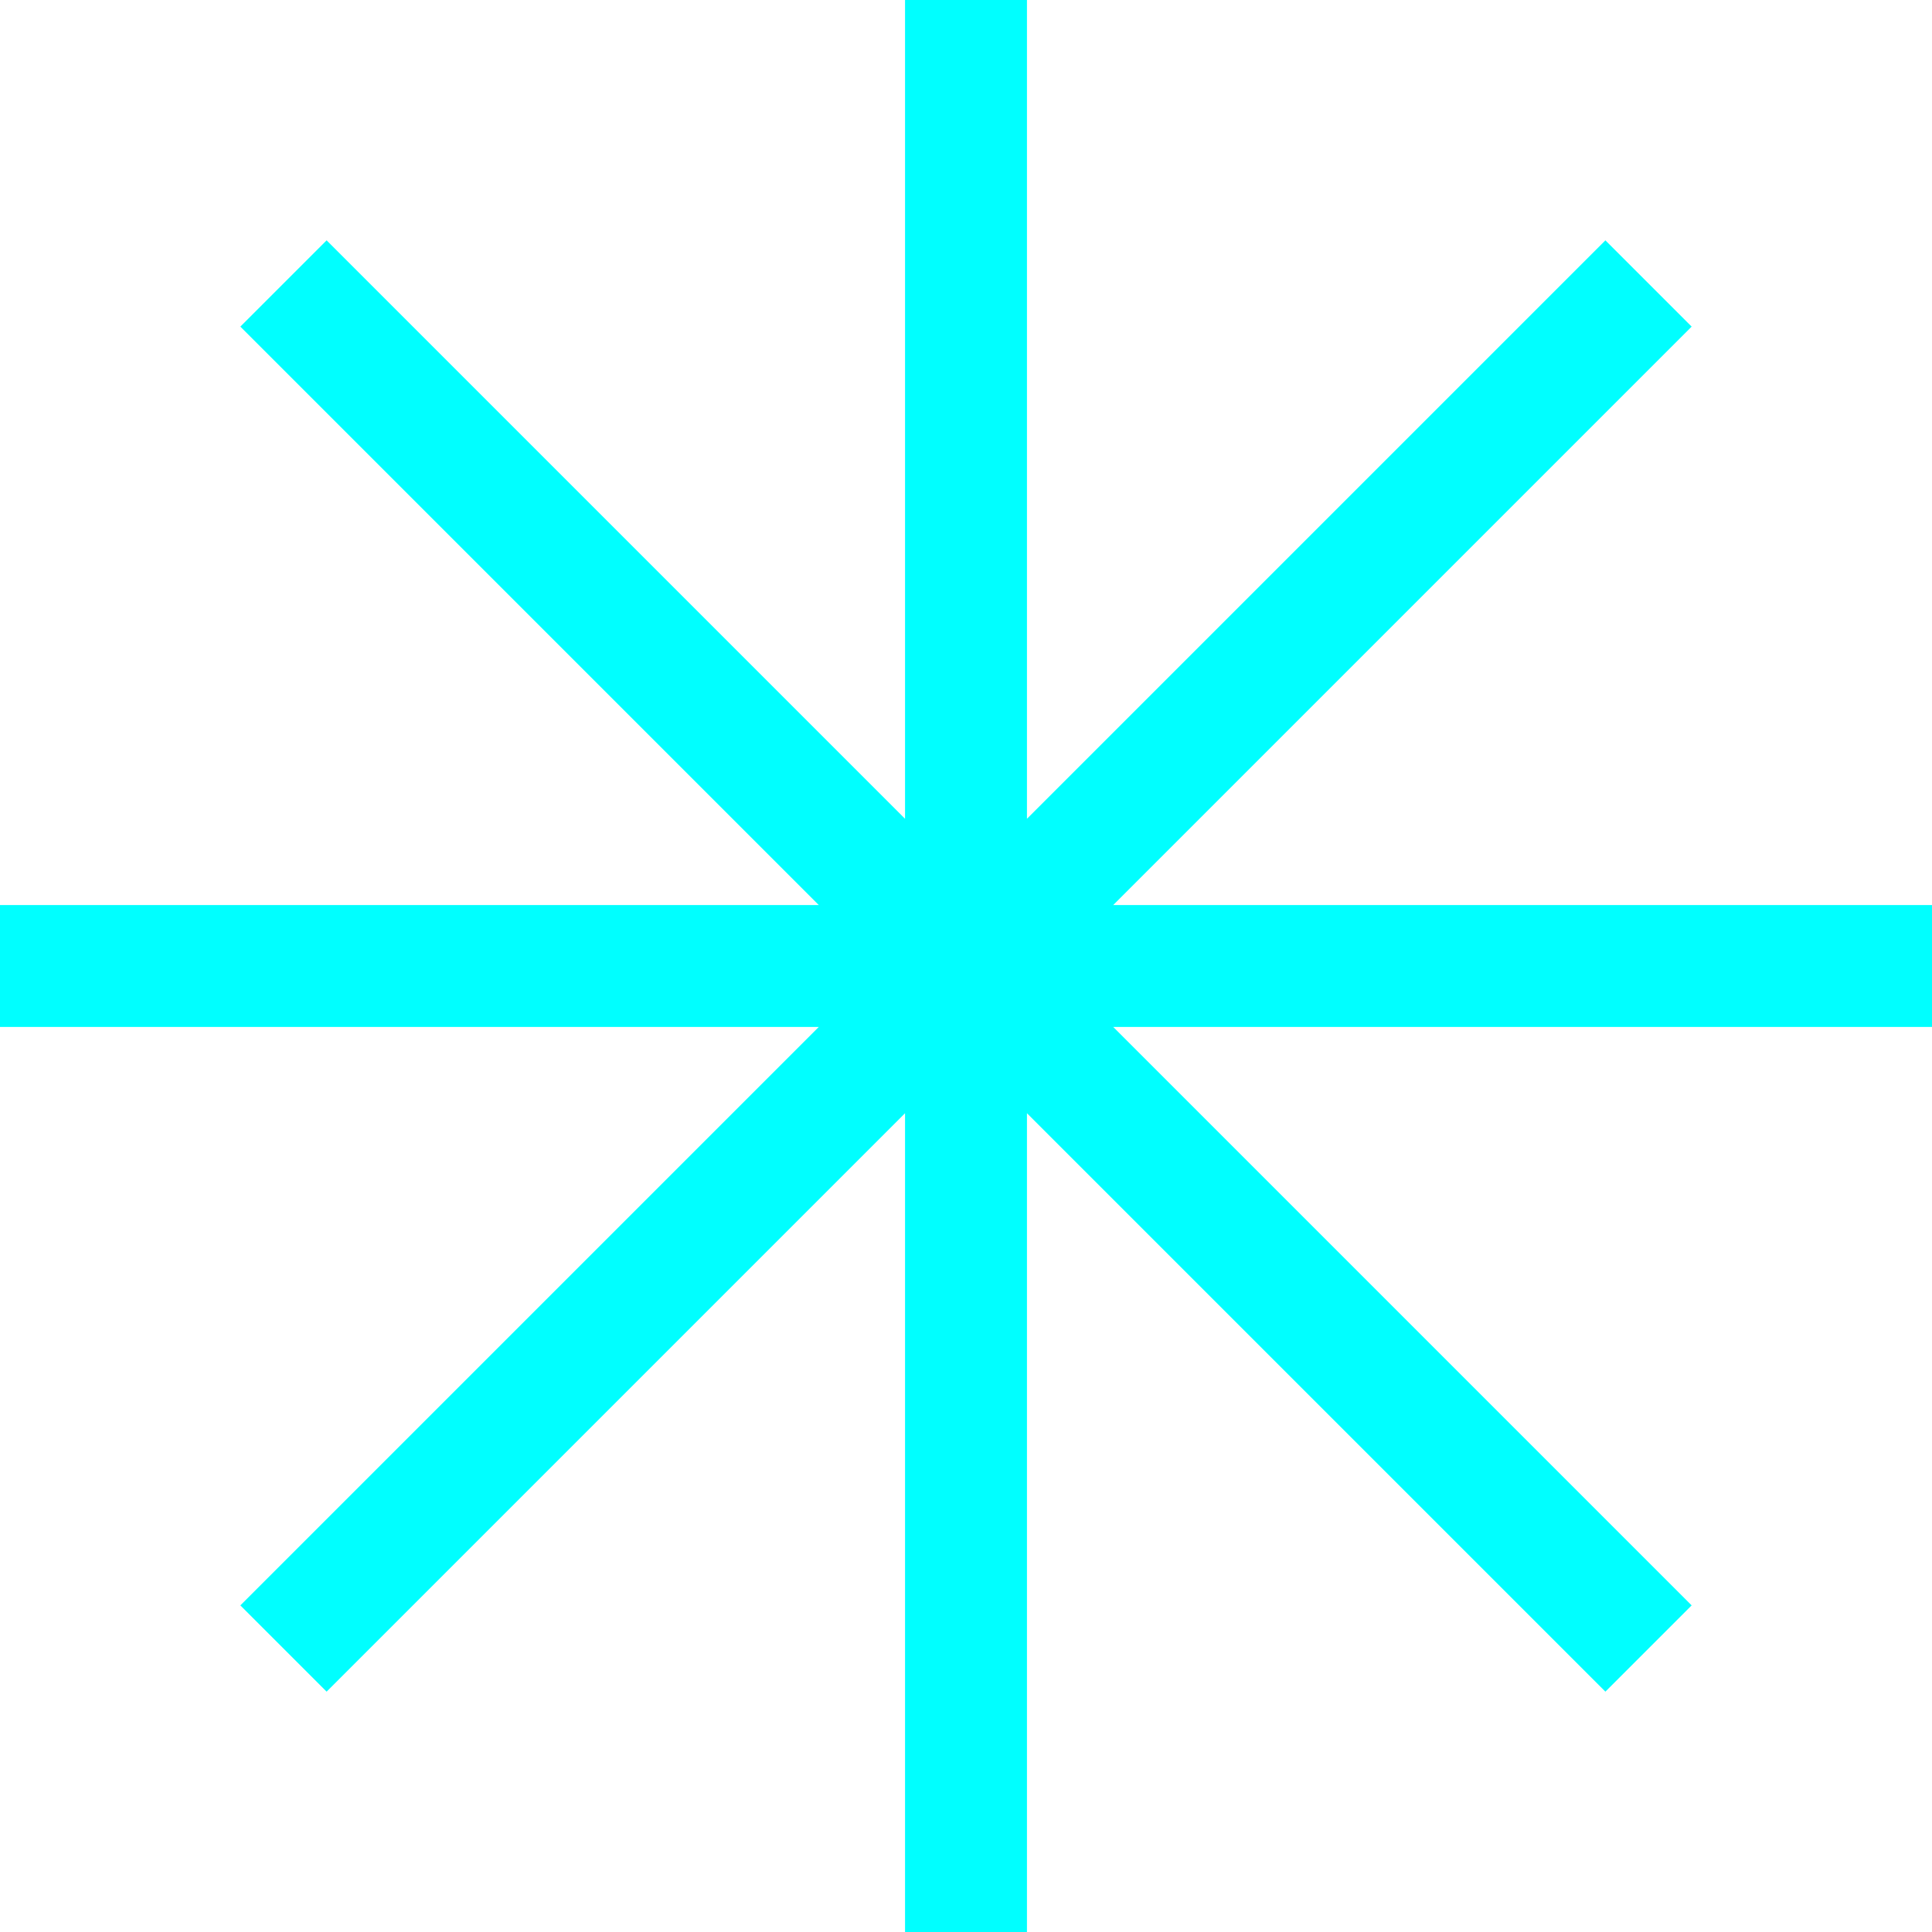 <svg width="56" height="56" viewBox="0 0 56 56" fill="none" xmlns="http://www.w3.org/2000/svg">
<path d="M29.767 56V32.267L46.533 49.033L49.033 46.533L32.267 29.767H56V26.233H32.267L49.033 9.467L46.533 6.967L29.767 23.733V0H26.233V23.733L9.467 6.967L6.967 9.467L23.733 26.233H0V29.767H23.733L6.967 46.533L9.467 49.033L26.233 32.267V56H29.767Z" fill="#00FFFF"/>
</svg>

